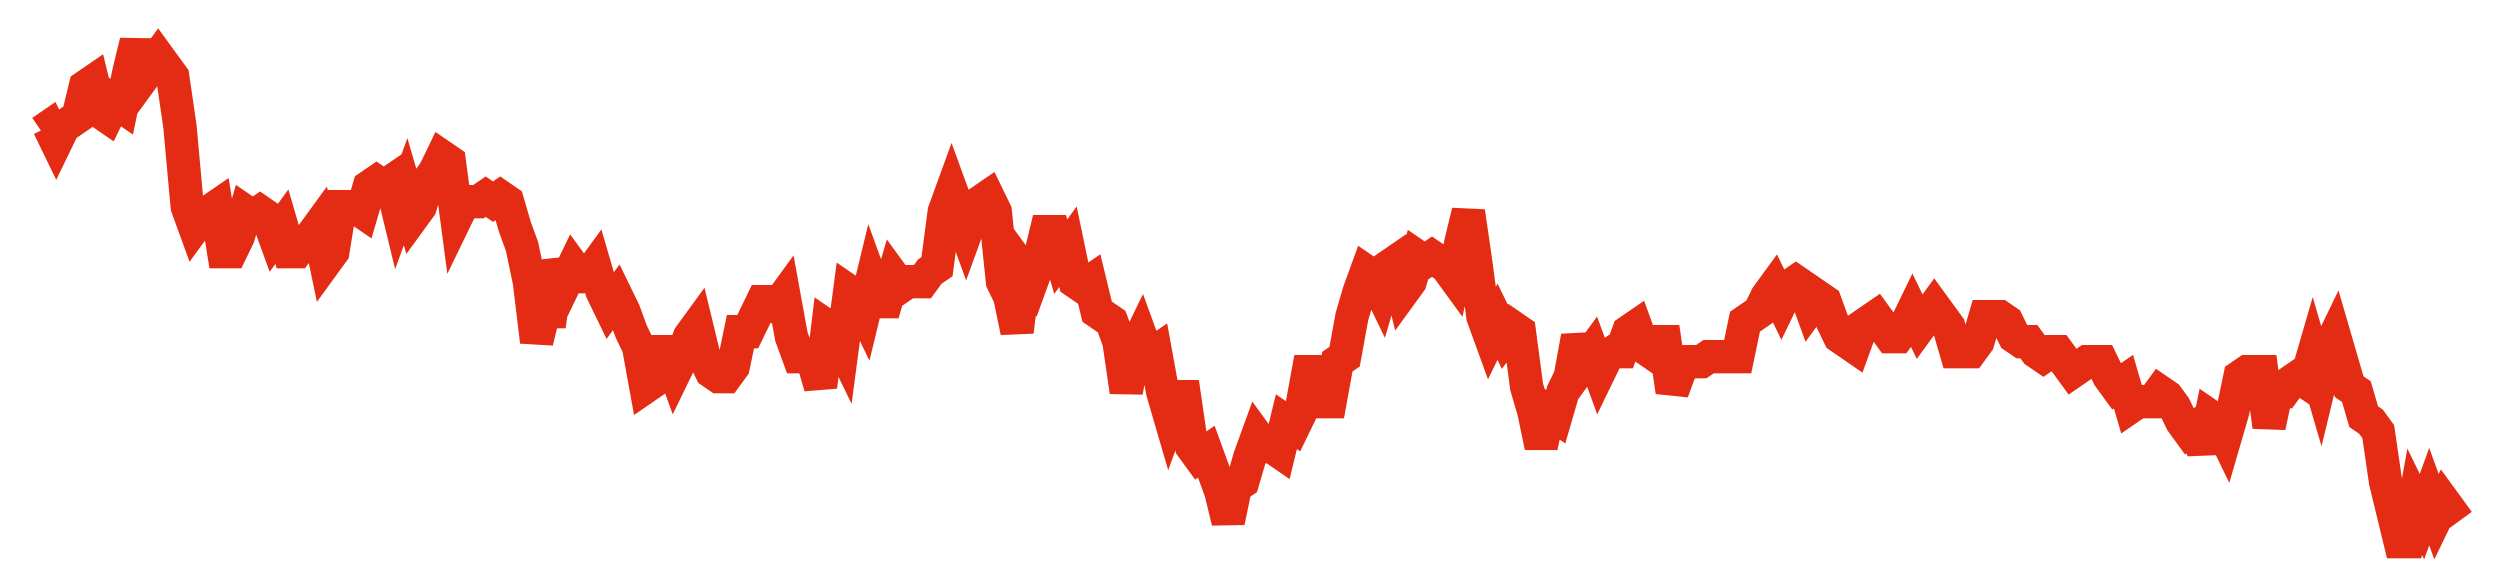 <svg width="300" height="70" viewBox="0 0 300 70" xmlns="http://www.w3.org/2000/svg">
    <path d="M 5,15.8 L 5.873,15.2 L 6.747,17 L 7.62,15.2 L 8.494,14.6 L 9.367,14 L 10.241,10.4 L 11.114,9.8 L 11.988,13.4 L 12.861,14 L 13.735,12.2 L 14.608,12.8 L 15.482,8.6 L 16.355,5 L 17.229,9.2 L 18.102,8 L 18.976,6.8 L 19.849,8 L 20.723,9.2 L 21.596,15.2 L 22.47,24.8 L 23.343,27.2 L 24.217,26 L 25.09,25.4 L 25.964,24.8 L 26.837,30.2 L 27.711,30.2 L 28.584,28.4 L 29.458,25.4 L 30.331,26 L 31.205,25.4 L 32.078,26 L 32.952,28.4 L 33.825,27.2 L 34.699,30.2 L 35.572,30.2 L 36.446,29 L 37.319,28.4 L 38.193,27.2 L 39.066,31.4 L 39.94,30.2 L 40.813,24.8 L 41.687,24.8 L 42.56,24.8 L 43.434,25.4 L 44.307,22.4 L 45.181,21.8 L 46.054,22.4 L 46.928,21.8 L 47.801,25.4 L 48.675,23 L 49.548,26 L 50.422,24.8 L 51.295,21.8 L 52.169,20.6 L 53.042,18.8 L 53.916,19.4 L 54.789,26 L 55.663,24.2 L 56.536,24.2 L 57.41,24.2 L 58.283,23.6 L 59.157,24.2 L 60.03,23.6 L 60.904,24.2 L 61.777,27.2 L 62.651,29.6 L 63.524,33.8 L 64.398,41 L 65.271,37.4 L 66.145,37.4 L 67.018,31.4 L 67.892,33.8 L 68.765,32 L 69.639,33.2 L 70.512,33.2 L 71.386,32 L 72.259,35 L 73.133,36.8 L 74.006,35.6 L 74.88,37.4 L 75.753,39.8 L 76.627,41.6 L 77.5,46.4 L 78.373,45.8 L 79.247,42.2 L 80.12,42.2 L 80.994,44.6 L 81.867,42.8 L 82.741,40.4 L 83.614,39.2 L 84.488,42.8 L 85.361,44.6 L 86.235,45.2 L 87.108,45.2 L 87.982,44 L 88.855,39.8 L 89.729,39.8 L 90.602,38 L 91.476,36.2 L 92.349,36.2 L 93.223,36.8 L 94.096,35.6 L 94.97,40.4 L 95.843,42.8 L 96.717,42.8 L 97.59,43.4 L 98.464,46.4 L 99.337,39.2 L 100.211,39.8 L 101.084,41.6 L 101.958,35 L 102.831,35.6 L 103.705,37.4 L 104.578,33.8 L 105.452,36.2 L 106.325,36.2 L 107.199,33.2 L 108.072,34.4 L 108.946,33.8 L 109.819,33.8 L 110.693,33.8 L 111.566,32.6 L 112.44,32 L 113.313,25.4 L 114.187,23 L 115.06,25.4 L 115.934,27.8 L 116.807,25.4 L 117.681,24.2 L 118.554,23.6 L 119.428,25.4 L 120.301,33.8 L 121.175,35.6 L 122.048,39.8 L 122.922,32.6 L 123.795,33.8 L 124.669,31.4 L 125.542,27.8 L 126.416,27.8 L 127.289,30.8 L 128.163,29.6 L 129.036,33.8 L 129.91,34.4 L 130.783,33.8 L 131.657,37.4 L 132.53,38 L 133.404,38.6 L 134.277,41 L 135.151,47 L 136.024,42.2 L 136.898,40.4 L 137.771,42.8 L 138.645,42.2 L 139.518,47 L 140.392,50 L 141.265,47.6 L 142.139,47.6 L 143.012,53.6 L 143.886,54.8 L 144.759,54.2 L 145.633,56.6 L 146.506,59 L 147.38,62.6 L 148.253,58.4 L 149.127,57.8 L 150,54.8 L 150.873,52.4 L 151.747,53.6 L 152.62,53.6 L 153.494,54.2 L 154.367,50.6 L 155.241,51.2 L 156.114,49.4 L 156.988,44.6 L 157.861,44.6 L 158.735,48.2 L 159.608,48.2 L 160.482,43.4 L 161.355,42.8 L 162.229,38 L 163.102,35 L 163.976,32.6 L 164.849,33.2 L 165.723,35 L 166.596,32 L 167.47,31.4 L 168.343,35 L 169.217,33.8 L 170.09,30.8 L 170.964,31.4 L 171.837,30.8 L 172.711,31.4 L 173.584,32 L 174.458,33.2 L 175.331,29 L 176.205,25.4 L 177.078,31.4 L 177.952,38 L 178.825,40.4 L 179.699,38.6 L 180.572,40.4 L 181.446,39.2 L 182.319,39.8 L 183.193,46.4 L 184.066,49.4 L 184.94,53.6 L 185.813,49.4 L 186.687,50 L 187.56,47 L 188.434,45.2 L 189.307,40.4 L 190.181,43.4 L 191.054,42.2 L 191.928,44.6 L 192.801,42.8 L 193.675,42.2 L 194.548,42.2 L 195.422,39.8 L 196.295,39.2 L 197.169,41.6 L 198.042,42.2 L 198.916,41 L 199.789,41 L 200.663,47 L 201.536,44.6 L 202.41,43.4 L 203.283,43.4 L 204.157,43.4 L 205.03,42.8 L 205.904,42.8 L 206.777,42.8 L 207.651,42.8 L 208.524,42.8 L 209.398,38.6 L 210.271,38 L 211.145,37.4 L 212.018,35.6 L 212.892,34.4 L 213.765,36.2 L 214.639,34.4 L 215.512,33.8 L 216.386,34.4 L 217.259,36.8 L 218.133,35.6 L 219.006,36.2 L 219.88,38.6 L 220.753,40.4 L 221.627,41 L 222.5,41.6 L 223.373,39.2 L 224.247,38.6 L 225.12,38 L 225.994,39.2 L 226.867,40.4 L 227.741,40.4 L 228.614,39.2 L 229.488,37.4 L 230.361,39.2 L 231.235,38 L 232.108,36.8 L 232.982,38 L 233.855,39.2 L 234.729,42.2 L 235.602,42.2 L 236.476,42.2 L 237.349,41 L 238.223,38 L 239.096,38 L 239.97,38 L 240.843,38.6 L 241.717,40.4 L 242.59,41 L 243.464,41 L 244.337,42.2 L 245.211,42.8 L 246.084,42.2 L 246.958,42.2 L 247.831,43.4 L 248.705,44.6 L 249.578,44 L 250.452,43.4 L 251.325,43.4 L 252.199,43.4 L 253.072,45.2 L 253.946,46.4 L 254.819,45.8 L 255.693,48.8 L 256.566,48.2 L 257.44,48.2 L 258.313,48.2 L 259.187,47 L 260.06,47.6 L 260.934,48.8 L 261.807,50.6 L 262.681,51.8 L 263.554,51.2 L 264.428,54.2 L 265.301,50 L 266.175,50.6 L 267.048,52.4 L 267.922,49.4 L 268.795,45.2 L 269.669,44.6 L 270.542,44.6 L 271.416,44.6 L 272.289,51.2 L 273.163,47 L 274.036,47 L 274.91,45.8 L 275.783,45.2 L 276.657,45.8 L 277.53,42.8 L 278.404,45.8 L 279.277,42.2 L 280.151,40.4 L 281.024,43.4 L 281.898,46.4 L 282.771,47 L 283.645,50 L 284.518,50.6 L 285.392,51.8 L 286.265,57.8 L 287.139,61.4 L 288.012,65 L 288.886,65 L 289.759,60.2 L 290.633,62 L 291.506,59.6 L 292.38,62 L 293.253,60.2 L 294.127,61.4 L 295,62.6" fill="none" stroke="#E32C13" stroke-width="4"/>
</svg>